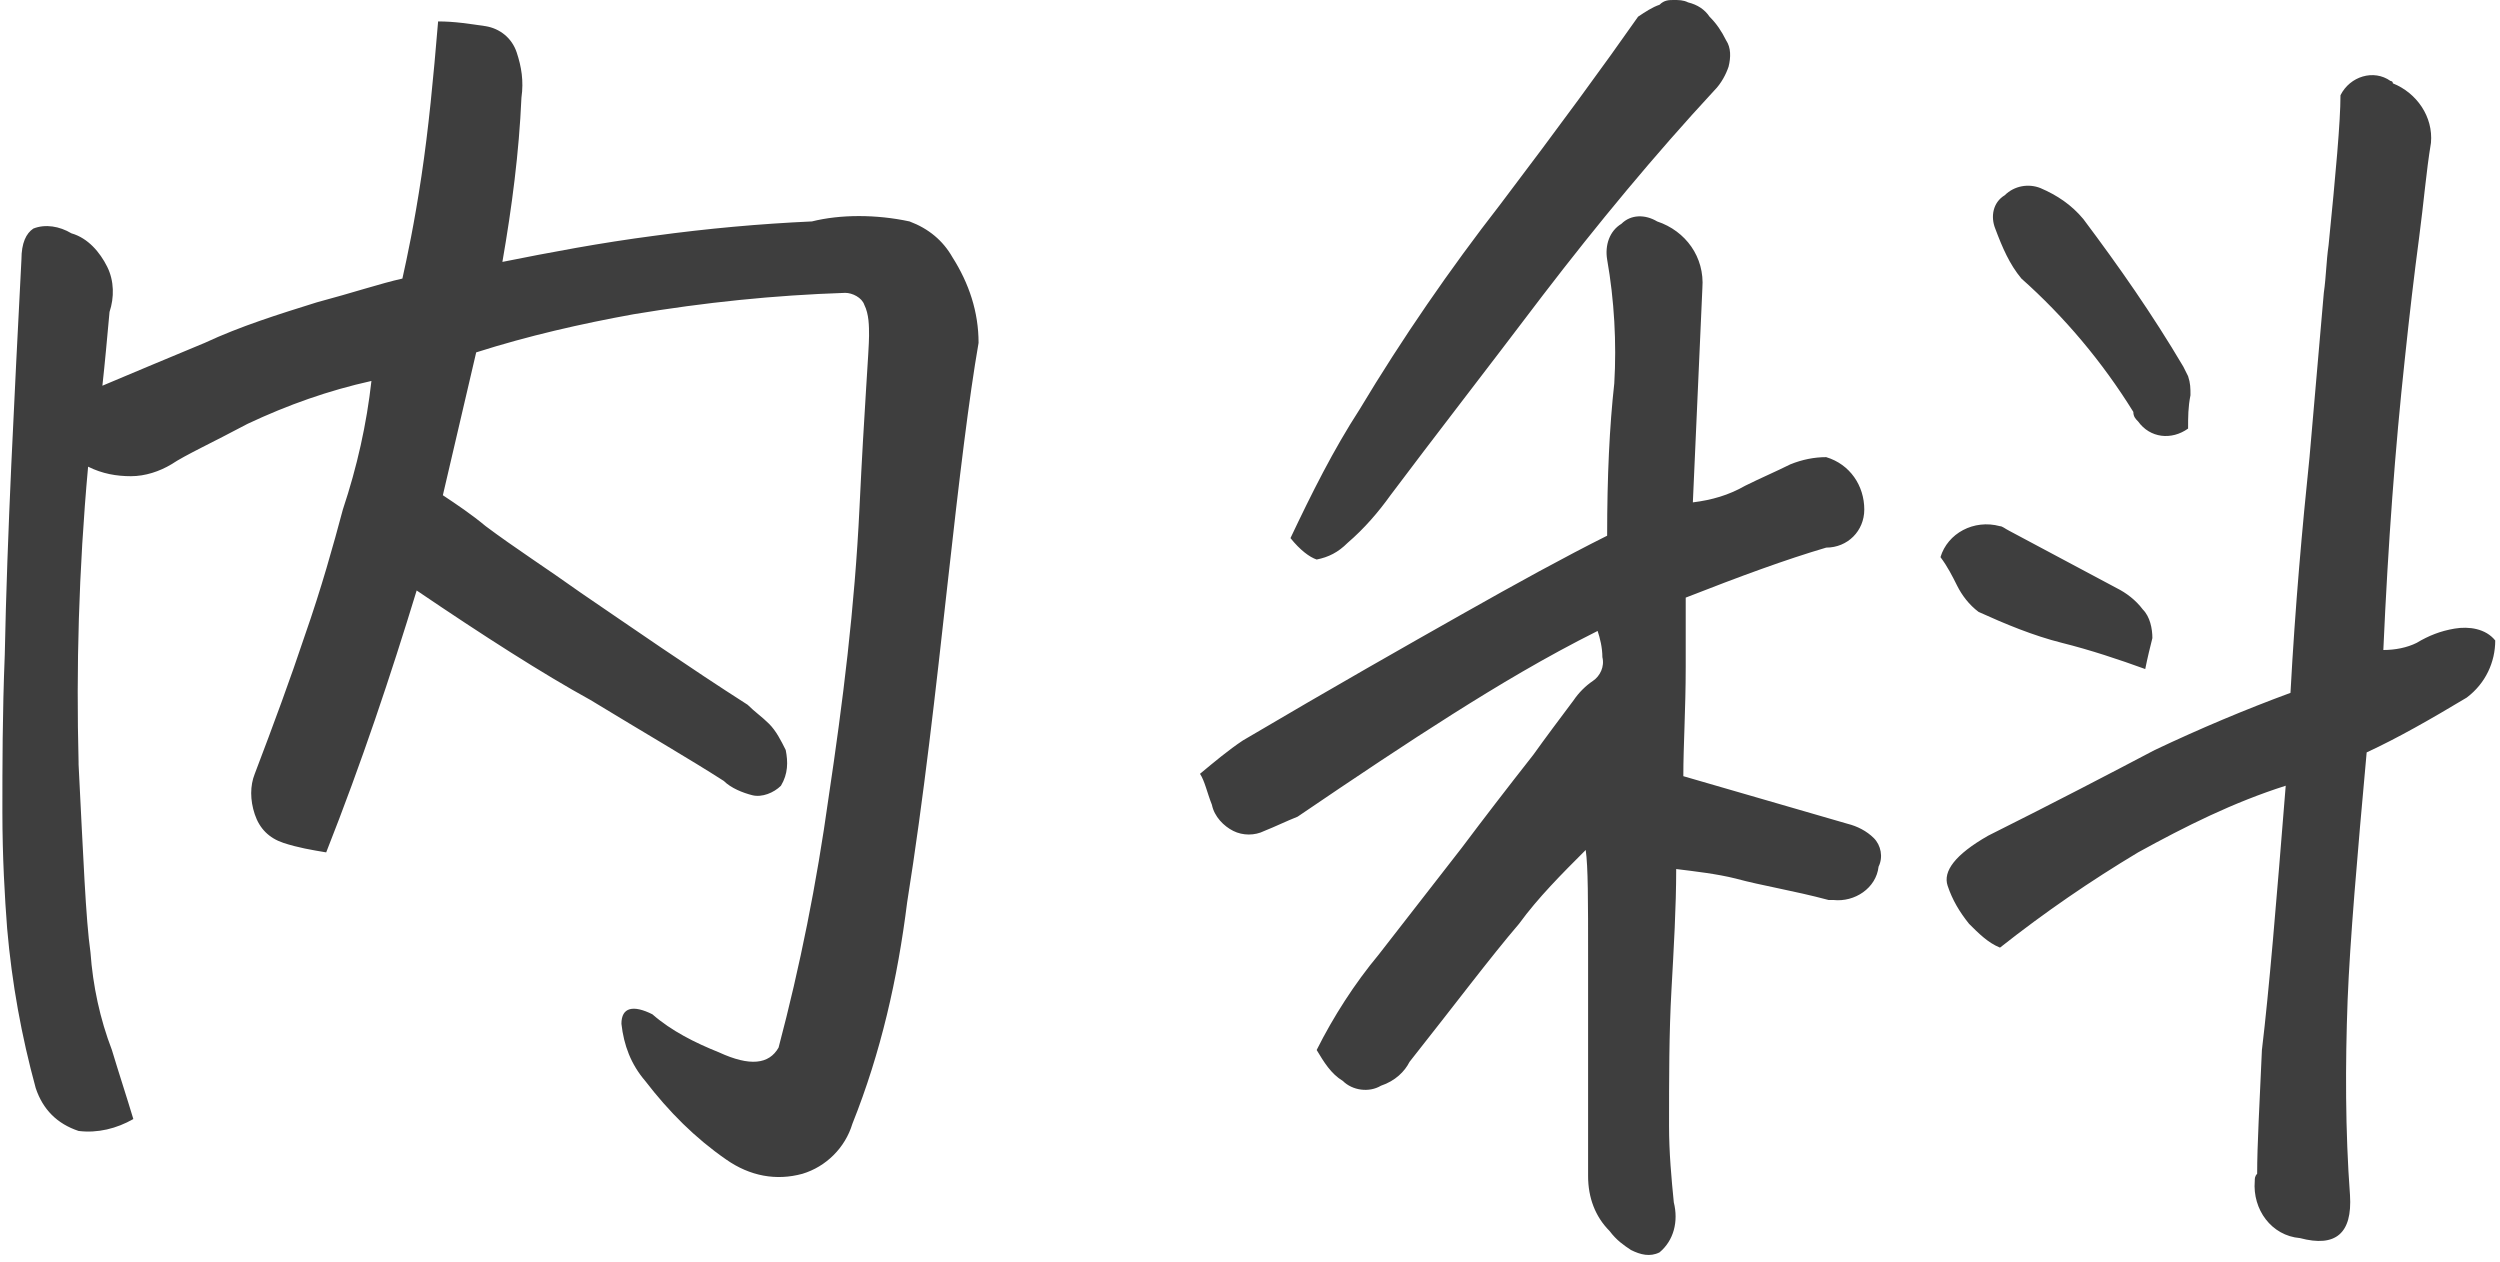 <?xml version="1.0" encoding="UTF-8"?> <svg xmlns="http://www.w3.org/2000/svg" xmlns:xlink="http://www.w3.org/1999/xlink" version="1.1" id="レイヤー_1" x="0px" y="0px" width="105px" height="53px" viewBox="0 0 105 53" style="enable-background:new 0 0 105 53;" xml:space="preserve"> <style type="text/css"> .st0{fill:#3E3E3E;} </style> <path id="パス_30746" class="st0" d="M17.5,24.8c-1.1,3.6-2.3,7.2-3.8,11c-0.6-0.1-1.2-0.2-1.8-0.4c-0.6-0.2-1-0.6-1.2-1.2 c-0.2-0.6-0.2-1.2,0-1.7c0.8-2.1,1.5-4,2.1-5.8c0.7-2,1.2-3.8,1.6-5.3c0.6-1.8,1-3.6,1.2-5.4c-1.8,0.4-3.5,1-5.2,1.8 c-1.5,0.8-2.6,1.3-3.2,1.7c-0.5,0.3-1.1,0.5-1.7,0.5c-0.6,0-1.2-0.1-1.8-0.4c-0.4,4.4-0.5,8.5-0.4,12.4v0.1C3.5,36,3.6,38.6,3.8,40 c0.1,1.4,0.4,2.8,0.9,4.1c0.3,1,0.6,1.9,0.9,2.9c-0.7,0.4-1.5,0.6-2.3,0.5c-0.9-0.3-1.5-0.9-1.8-1.8c-0.6-2.2-1-4.4-1.2-6.7 c-0.1-1.3-0.2-3-0.2-4.9c0-1.9,0-4.1,0.1-6.6c0.1-5.1,0.4-10.7,0.7-16.6c0-0.7,0.2-1.1,0.5-1.3c0.5-0.2,1.1-0.1,1.6,0.2 c0.7,0.2,1.2,0.8,1.5,1.4c0.3,0.6,0.3,1.3,0.1,1.9c-0.1,1.1-0.2,2.2-0.3,3.1c1.2-0.5,2.6-1.1,4.3-1.8c1.5-0.7,3.1-1.2,4.7-1.7 c1.5-0.4,2.7-0.8,3.6-1c0.2-0.9,0.5-2.3,0.8-4.3c0.3-2,0.5-4.1,0.7-6.5c0.7,0,1.3,0.1,2,0.2c0.6,0.1,1.1,0.5,1.3,1.1 c0.2,0.6,0.3,1.2,0.2,1.9c-0.1,2.3-0.4,4.6-0.8,6.9c2-0.4,4.1-0.8,6.4-1.1c2.2-0.3,4.4-0.5,6.6-0.6C35.3,9,36.8,9,38.2,9.3 c0.8,0.3,1.4,0.8,1.8,1.5c0.7,1.1,1.1,2.3,1.1,3.6c-0.4,2.3-0.8,5.6-1.3,10.1s-1,9-1.7,13.4c-0.4,3.2-1.1,6.3-2.3,9.3 c-0.3,1-1.1,1.8-2.1,2.1c-1.1,0.3-2.2,0.1-3.2-0.6c-1.3-0.9-2.4-2-3.4-3.3c-0.6-0.7-0.9-1.5-1-2.4c0-0.7,0.5-0.8,1.3-0.4 c0.8,0.7,1.8,1.2,2.8,1.6c1.3,0.6,2.1,0.5,2.5-0.2c0.9-3.4,1.6-6.9,2.1-10.5c0.6-4,1.1-8,1.3-12.2s0.4-6.6,0.4-7.2 c0-0.4,0-0.9-0.2-1.3c-0.1-0.3-0.5-0.5-0.8-0.5c-3,0.1-5.9,0.4-8.9,0.9c-2.2,0.4-4.4,0.9-6.6,1.6l-1.4,6c0.6,0.4,1.2,0.8,1.8,1.3 c1.2,0.9,2.6,1.8,4,2.8c2.2,1.5,4.5,3.1,7,4.7c0.3,0.3,0.6,0.5,0.9,0.8c0.3,0.3,0.5,0.7,0.7,1.1c0.1,0.5,0.1,1-0.2,1.5 c-0.3,0.3-0.8,0.5-1.2,0.4c-0.4-0.1-0.9-0.3-1.2-0.6c-1.4-0.9-3.3-2-5.6-3.4C22.8,28.3,20.3,26.7,17.5,24.8z M55.3,44.1 c0.7-1.4,1.6-2.8,2.6-4l3.5-4.5c0.9-1.2,1.9-2.5,3-3.9c0.5-0.7,1.1-1.5,1.7-2.3c0.2-0.3,0.5-0.6,0.8-0.8c0.3-0.2,0.5-0.6,0.4-1 c0-0.4-0.1-0.8-0.2-1.1c-2.2,1.1-4.2,2.3-6.1,3.5c-1.9,1.2-4,2.6-6.5,4.3c-0.5,0.2-0.9,0.4-1.4,0.6c-0.4,0.2-0.9,0.2-1.3,0 c-0.4-0.2-0.8-0.6-0.9-1.1c-0.2-0.5-0.3-1-0.5-1.3c0.6-0.5,1.2-1,1.8-1.4c3.9-2.3,6.9-4,9.2-5.3s4.3-2.4,6.1-3.3 c0-2.5,0.1-4.6,0.3-6.4c0.1-1.7,0-3.5-0.3-5.2c-0.1-0.6,0.1-1.2,0.6-1.5c0.4-0.4,1-0.4,1.5-0.1c1.2,0.4,2,1.5,1.9,2.8l-0.4,9 c0.8-0.1,1.5-0.3,2.2-0.7c0.6-0.3,1.3-0.6,1.9-0.9c0.5-0.2,1-0.3,1.5-0.3c1,0.3,1.6,1.2,1.6,2.2c0,0.9-0.7,1.6-1.6,1.6 c-1.7,0.5-3.6,1.2-5.9,2.1v2.9c0,1.8-0.1,3.3-0.1,4.6l6.9,2c0.4,0.1,0.8,0.3,1.1,0.6c0.3,0.3,0.4,0.8,0.2,1.2 c-0.1,0.9-1,1.5-1.9,1.4c-0.1,0-0.1,0-0.2,0c-1.5-0.4-2.8-0.6-3.9-0.9c-0.8-0.2-1.7-0.3-2.5-0.4c0,1.6-0.1,3.3-0.2,5.1 s-0.1,3.7-0.1,5.7c0,1.1,0.1,2.2,0.2,3.2c0.2,0.8,0,1.6-0.6,2.1c-0.4,0.2-0.8,0.1-1.2-0.1c-0.3-0.2-0.6-0.4-0.9-0.8 c-0.6-0.6-0.9-1.4-0.9-2.3c0-3.8,0-6.8,0-9.2s0-3.8-0.1-4.5c-1,1-2,2-2.8,3.1c-1.2,1.4-2.7,3.4-4.6,5.8C59,45,58.6,45.4,58,45.6 c-0.5,0.3-1.2,0.2-1.6-0.2C55.9,45.1,55.6,44.6,55.3,44.1z M96,33c-2.2,0.7-4.2,1.7-6.2,2.8c-2,1.2-3.9,2.5-5.8,4 c-0.5-0.2-0.9-0.6-1.3-1c-0.4-0.5-0.7-1-0.9-1.6c-0.2-0.6,0.3-1.3,1.7-2.1c2.8-1.4,5.1-2.6,7-3.6c1.9-0.9,3.8-1.7,5.7-2.4 c0.2-3.7,0.5-7,0.8-9.9c0.2-2.3,0.4-4.6,0.6-6.9c0.1-0.7,0.1-1.3,0.2-2c0.3-3,0.5-5.2,0.5-6.3c0.4-0.8,1.4-1.1,2.1-0.6 c0,0,0.1,0,0.1,0.1c1,0.4,1.7,1.4,1.6,2.5c-0.2,1.2-0.3,2.5-0.5,4c-0.2,1.5-0.4,3.2-0.6,5.1c-0.4,3.7-0.7,7.7-0.9,12.2 c0.5,0,1-0.1,1.4-0.3c0.5-0.3,1-0.5,1.6-0.6c0.6-0.1,1.3,0,1.7,0.5c0,0.9-0.4,1.8-1.2,2.4c-1.5,0.9-2.9,1.7-4.2,2.3 c-0.4,4.4-0.7,7.9-0.8,10.4c-0.1,2.7-0.1,5.5,0.1,8.2c0.1,1.6-0.6,2.2-2.1,1.8c-1.2-0.1-2-1.2-1.9-2.4c0-0.1,0-0.2,0.1-0.3 c0-1.2,0.1-2.9,0.2-5.2C95.3,41.6,95.6,38,96,33z M54.2,22.6c0.9-1.9,1.8-3.7,2.9-5.4c1.8-3,3.8-5.9,5.9-8.6 c2.5-3.3,4.4-5.9,5.8-7.9c0.3-0.2,0.6-0.4,0.9-0.5C69.9,0,70.1,0,70.3,0c0.2,0,0.4,0,0.6,0.1c0.4,0.1,0.7,0.3,0.9,0.6 c0.3,0.3,0.5,0.6,0.7,1c0.2,0.3,0.2,0.7,0.1,1.1c-0.1,0.3-0.3,0.7-0.6,1c-2.5,2.7-4.9,5.6-7.2,8.6c-2.5,3.3-4.6,6-6.4,8.4 c-0.5,0.7-1.1,1.4-1.8,2c-0.4,0.4-0.8,0.6-1.3,0.7C55,23.4,54.6,23.1,54.2,22.6z M91.9,18c-0.7,0.5-1.6,0.4-2.1-0.3 c-0.1-0.1-0.2-0.2-0.2-0.4c-1.3-2.1-2.9-4-4.7-5.6c-0.5-0.6-0.8-1.3-1.1-2.1c-0.2-0.5-0.1-1.1,0.4-1.4c0.4-0.4,1-0.5,1.5-0.3 c0.7,0.3,1.3,0.7,1.8,1.3c1.5,2,2.9,4,4.2,6.2l0.2,0.4c0.1,0.3,0.1,0.5,0.1,0.8C91.9,17.1,91.9,17.5,91.9,18L91.9,18z M90.1,28.1 c-1.1-0.4-2.3-0.8-3.5-1.1c-1.2-0.3-2.4-0.8-3.5-1.3c-0.4-0.3-0.7-0.7-0.9-1.1c-0.2-0.4-0.4-0.8-0.7-1.2c0.3-1,1.4-1.6,2.5-1.3 c0.1,0,0.2,0.1,0.4,0.2c1.5,0.8,3,1.6,4.5,2.4c0.4,0.2,0.8,0.5,1.1,0.9c0.3,0.3,0.4,0.8,0.4,1.2C90.3,27.2,90.2,27.6,90.1,28.1z"></path> </svg> 
